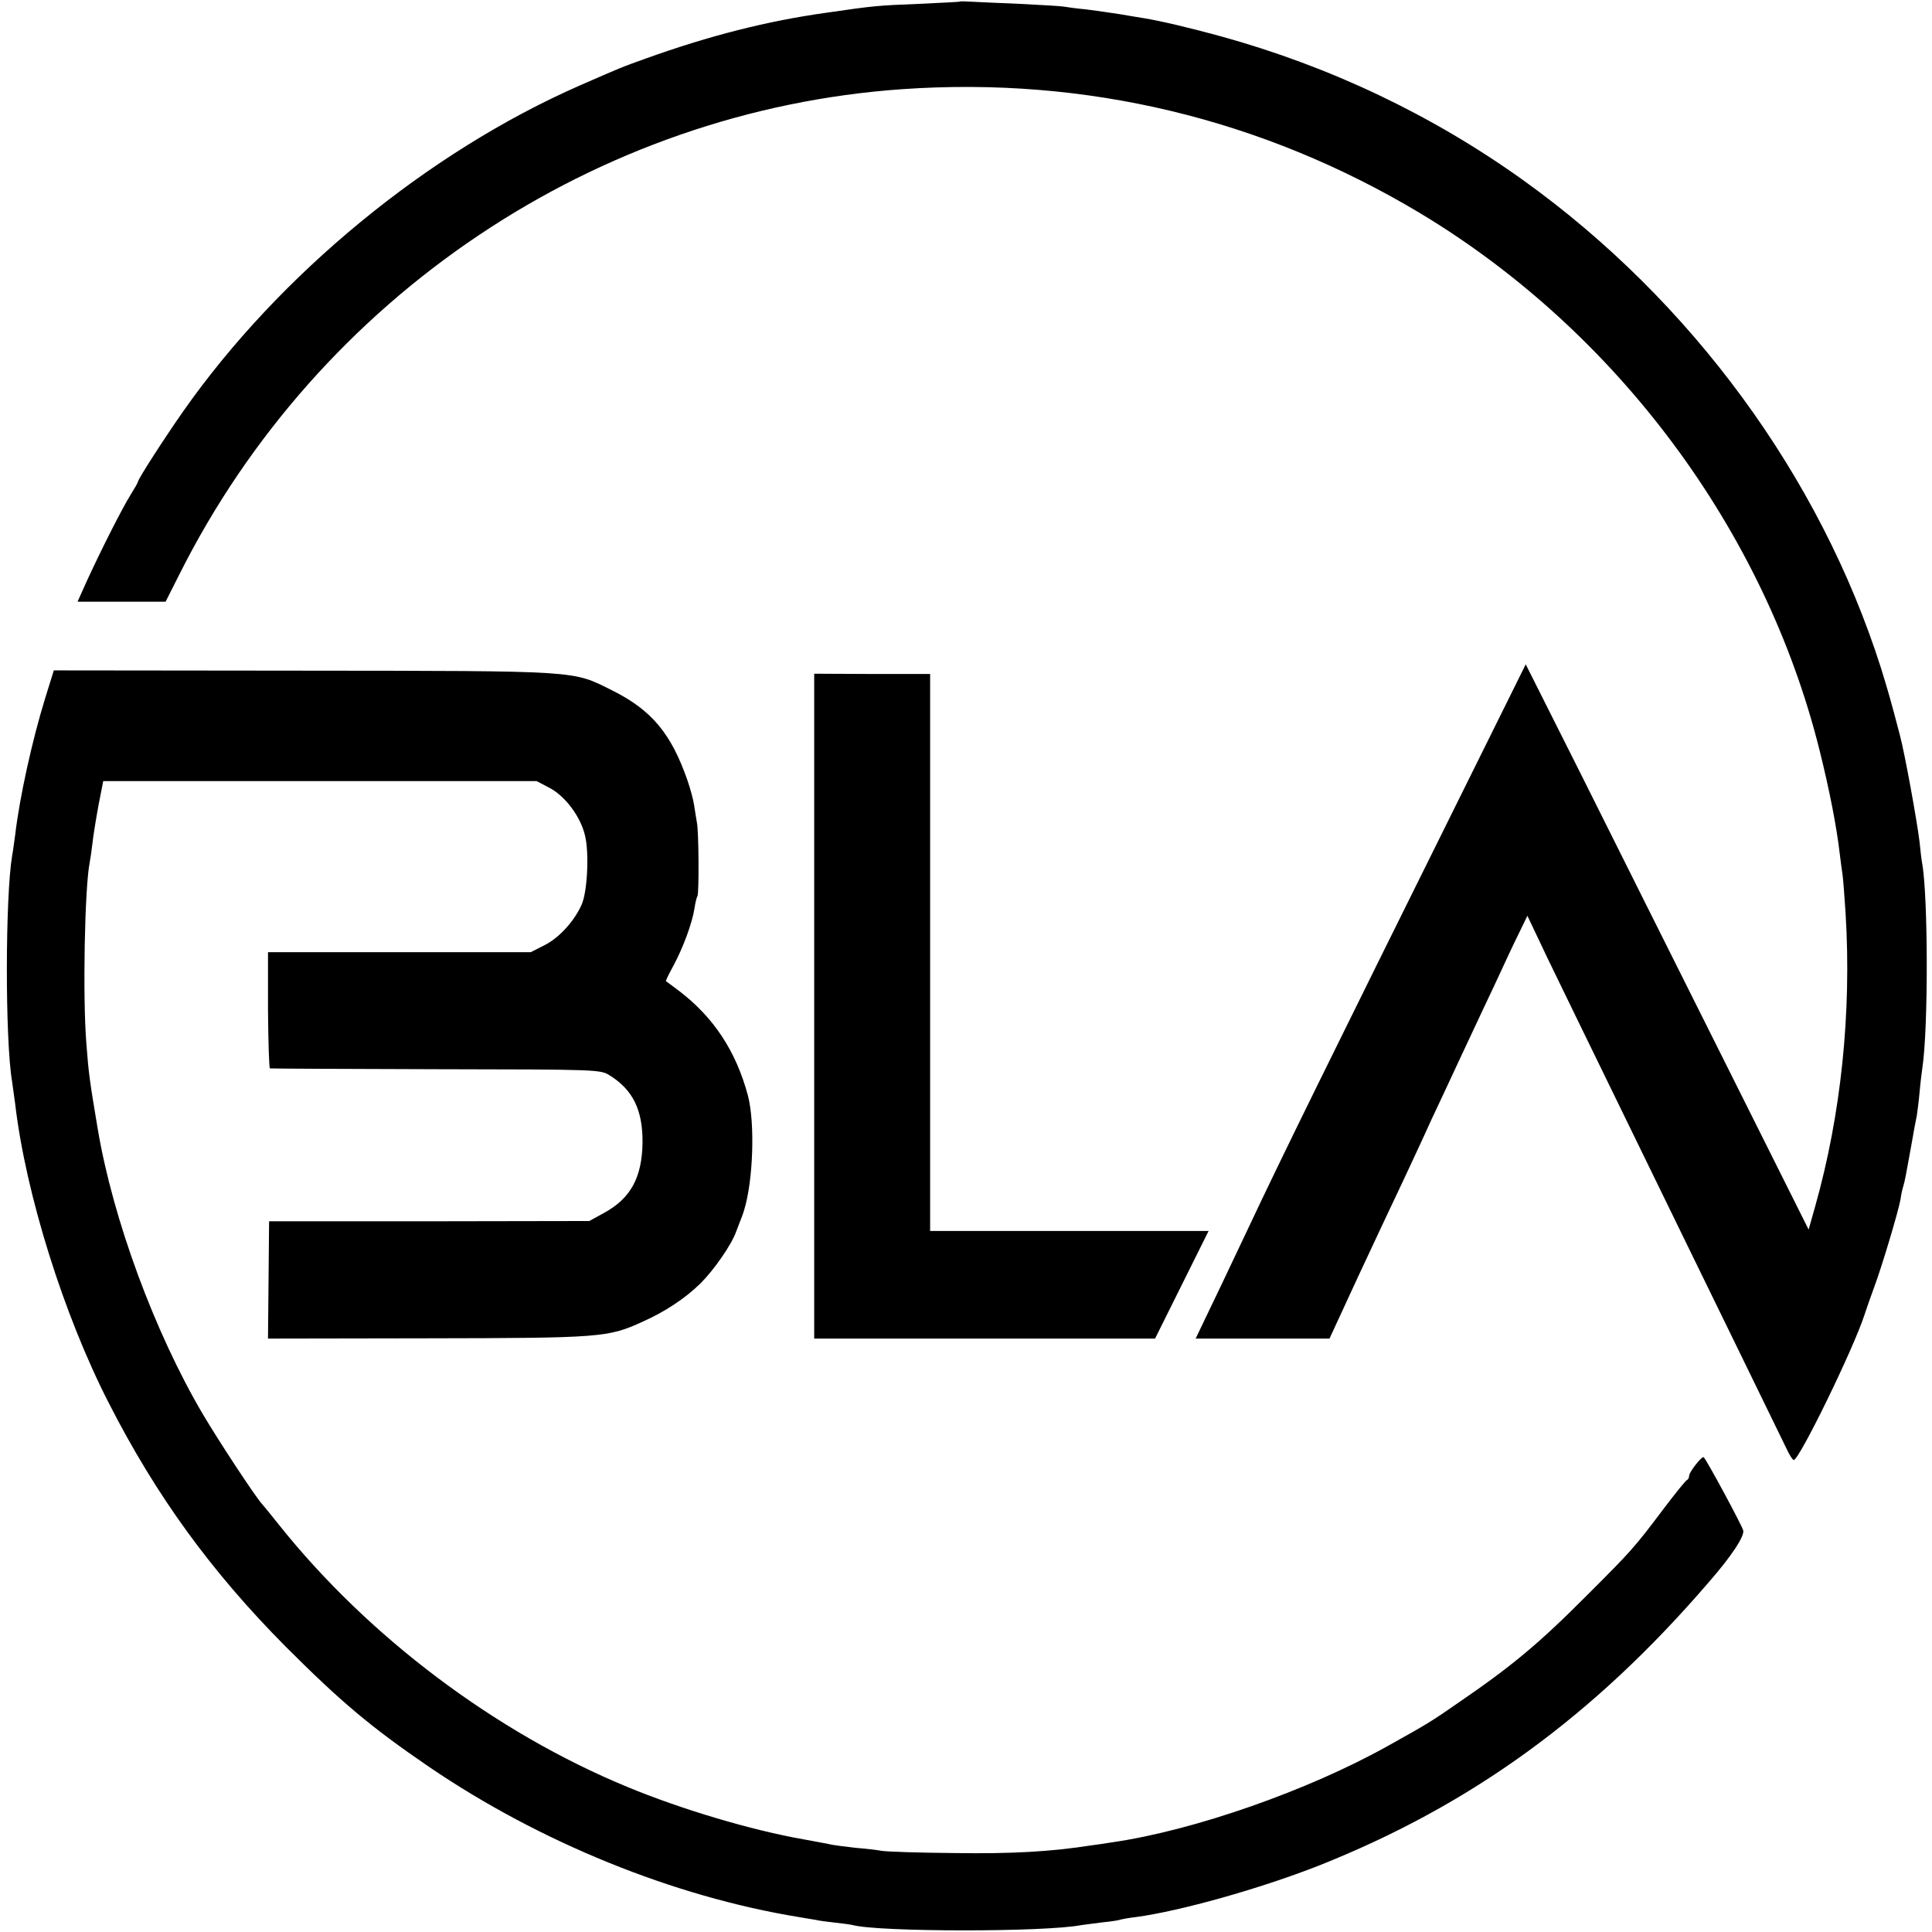 <?xml version="1.0" standalone="no"?>
<!DOCTYPE svg PUBLIC "-//W3C//DTD SVG 20010904//EN"
 "http://www.w3.org/TR/2001/REC-SVG-20010904/DTD/svg10.dtd">
<svg version="1.0" xmlns="http://www.w3.org/2000/svg"
 width="700pt" height="700pt" viewBox="0 0 700 700"
 preserveAspectRatio="xMidYMid meet">
<g transform="translate(0,700) scale(0.1,-0.1)"
fill="#000000" stroke="none">
<path d="M3477 6994 c-1 -1 -67 -4 -147 -8 -153 -6 -162 -7 -335 -32 -215 -30
-424 -83 -655 -166 -90 -32 -91 -33 -240 -98 -551 -242 -1088 -684 -1436
-1180 -68 -97 -164 -246 -164 -255 0 -3 -12 -24 -27 -48 -30 -48 -104 -194
-157 -309 l-35 -78 159 0 160 0 50 99 c505 1007 1510 1681 2620 1758 665 46
1303 -107 1873 -448 715 -429 1252 -1151 1450 -1949 36 -144 62 -279 73 -375
3 -27 8 -61 10 -75 2 -14 7 -77 11 -140 22 -362 -17 -730 -110 -1060 l-24 -85
-310 620 c-171 341 -401 802 -512 1024 l-203 404 -225 -454 c-490 -988 -659
-1331 -777 -1582 -68 -144 -140 -295 -159 -334 l-35 -73 242 0 243 0 103 223
c57 122 130 278 163 347 32 69 68 145 79 170 11 25 37 81 58 125 21 44 52 112
70 150 18 39 55 117 82 175 28 58 61 130 75 160 14 30 39 84 56 118 l31 64 47
-99 c25 -54 93 -192 149 -308 225 -462 315 -647 385 -790 40 -82 132 -271 205
-420 72 -148 141 -289 152 -312 11 -24 23 -43 27 -43 20 0 216 402 256 525 7
22 23 67 35 100 28 74 89 279 96 320 2 17 7 38 10 47 6 21 10 42 29 148 8 47
17 95 20 108 2 13 7 51 10 85 3 34 8 73 10 87 22 144 21 627 -1 744 -2 10 -6
44 -9 75 -9 75 -53 318 -71 386 -33 127 -44 164 -69 245 -221 695 -688 1331
-1296 1767 -331 237 -700 412 -1094 521 -109 30 -223 57 -280 66 -16 3 -57 9
-90 15 -33 5 -87 13 -120 17 -33 3 -69 8 -80 10 -10 2 -82 6 -160 10 -77 3
-157 7 -178 8 -20 1 -38 2 -40 0z"/>
<path d="M163 4468 c-46 -149 -92 -356 -108 -493 -4 -27 -8 -61 -11 -75 -25
-149 -26 -669 0 -820 2 -14 7 -50 11 -80 38 -325 176 -766 340 -1085 172 -337
372 -611 640 -881 200 -200 309 -292 520 -436 401 -273 886 -470 1340 -544 22
-4 49 -8 60 -10 11 -3 43 -7 70 -10 28 -3 57 -7 65 -9 93 -25 694 -26 828 0 9
1 44 6 77 10 32 3 62 8 65 10 3 1 28 6 55 9 163 22 450 103 662 186 552 219
996 541 1413 1026 84 96 131 168 126 189 -5 19 -130 251 -143 265 -6 6 -52
-52 -53 -67 0 -6 -3 -13 -7 -15 -5 -1 -44 -50 -88 -108 -103 -137 -116 -151
-270 -305 -178 -179 -276 -261 -475 -397 -95 -66 -110 -75 -250 -153 -289
-162 -703 -307 -1000 -350 -25 -4 -58 -9 -75 -11 -147 -23 -287 -31 -495 -28
-129 1 -248 5 -265 8 -16 3 -59 8 -95 11 -36 4 -74 9 -85 11 -11 3 -58 11
-105 20 -188 33 -443 109 -638 190 -477 197 -937 543 -1261 949 -31 39 -58 72
-61 75 -20 20 -156 226 -215 326 -175 297 -326 707 -381 1034 -29 173 -33 201
-41 308 -14 171 -6 569 12 657 2 11 7 43 10 70 3 28 13 89 22 138 l17 87 785
0 785 0 44 -23 c58 -29 116 -105 132 -176 15 -63 8 -201 -12 -247 -25 -59 -82
-122 -134 -148 l-51 -26 -476 0 -476 0 0 -210 c1 -115 4 -210 7 -211 4 -1 275
-2 602 -3 593 -1 595 -1 630 -23 83 -52 119 -125 118 -243 -2 -127 -43 -202
-140 -255 l-53 -29 -580 -1 -580 0 -2 -212 -2 -213 577 1 c631 1 655 3 780 60
83 37 155 85 211 140 47 47 111 138 128 186 22 56 26 68 29 78 33 107 40 315
14 415 -43 161 -124 284 -250 380 -25 19 -46 34 -47 35 -2 1 11 27 28 58 35
66 66 150 75 204 3 21 8 42 11 46 6 10 5 235 -2 267 -2 13 -7 41 -10 62 -3 21
-14 61 -24 90 -59 170 -130 255 -272 326 -147 73 -106 71 -1118 72 l-906 1
-32 -103z"/>
<path d="M2950 3355 l0 -1205 618 0 617 0 97 195 97 195 -504 0 -505 0 0 1009
0 1009 -210 0 -210 1 0 -1204z"/>
</g>
</svg>

